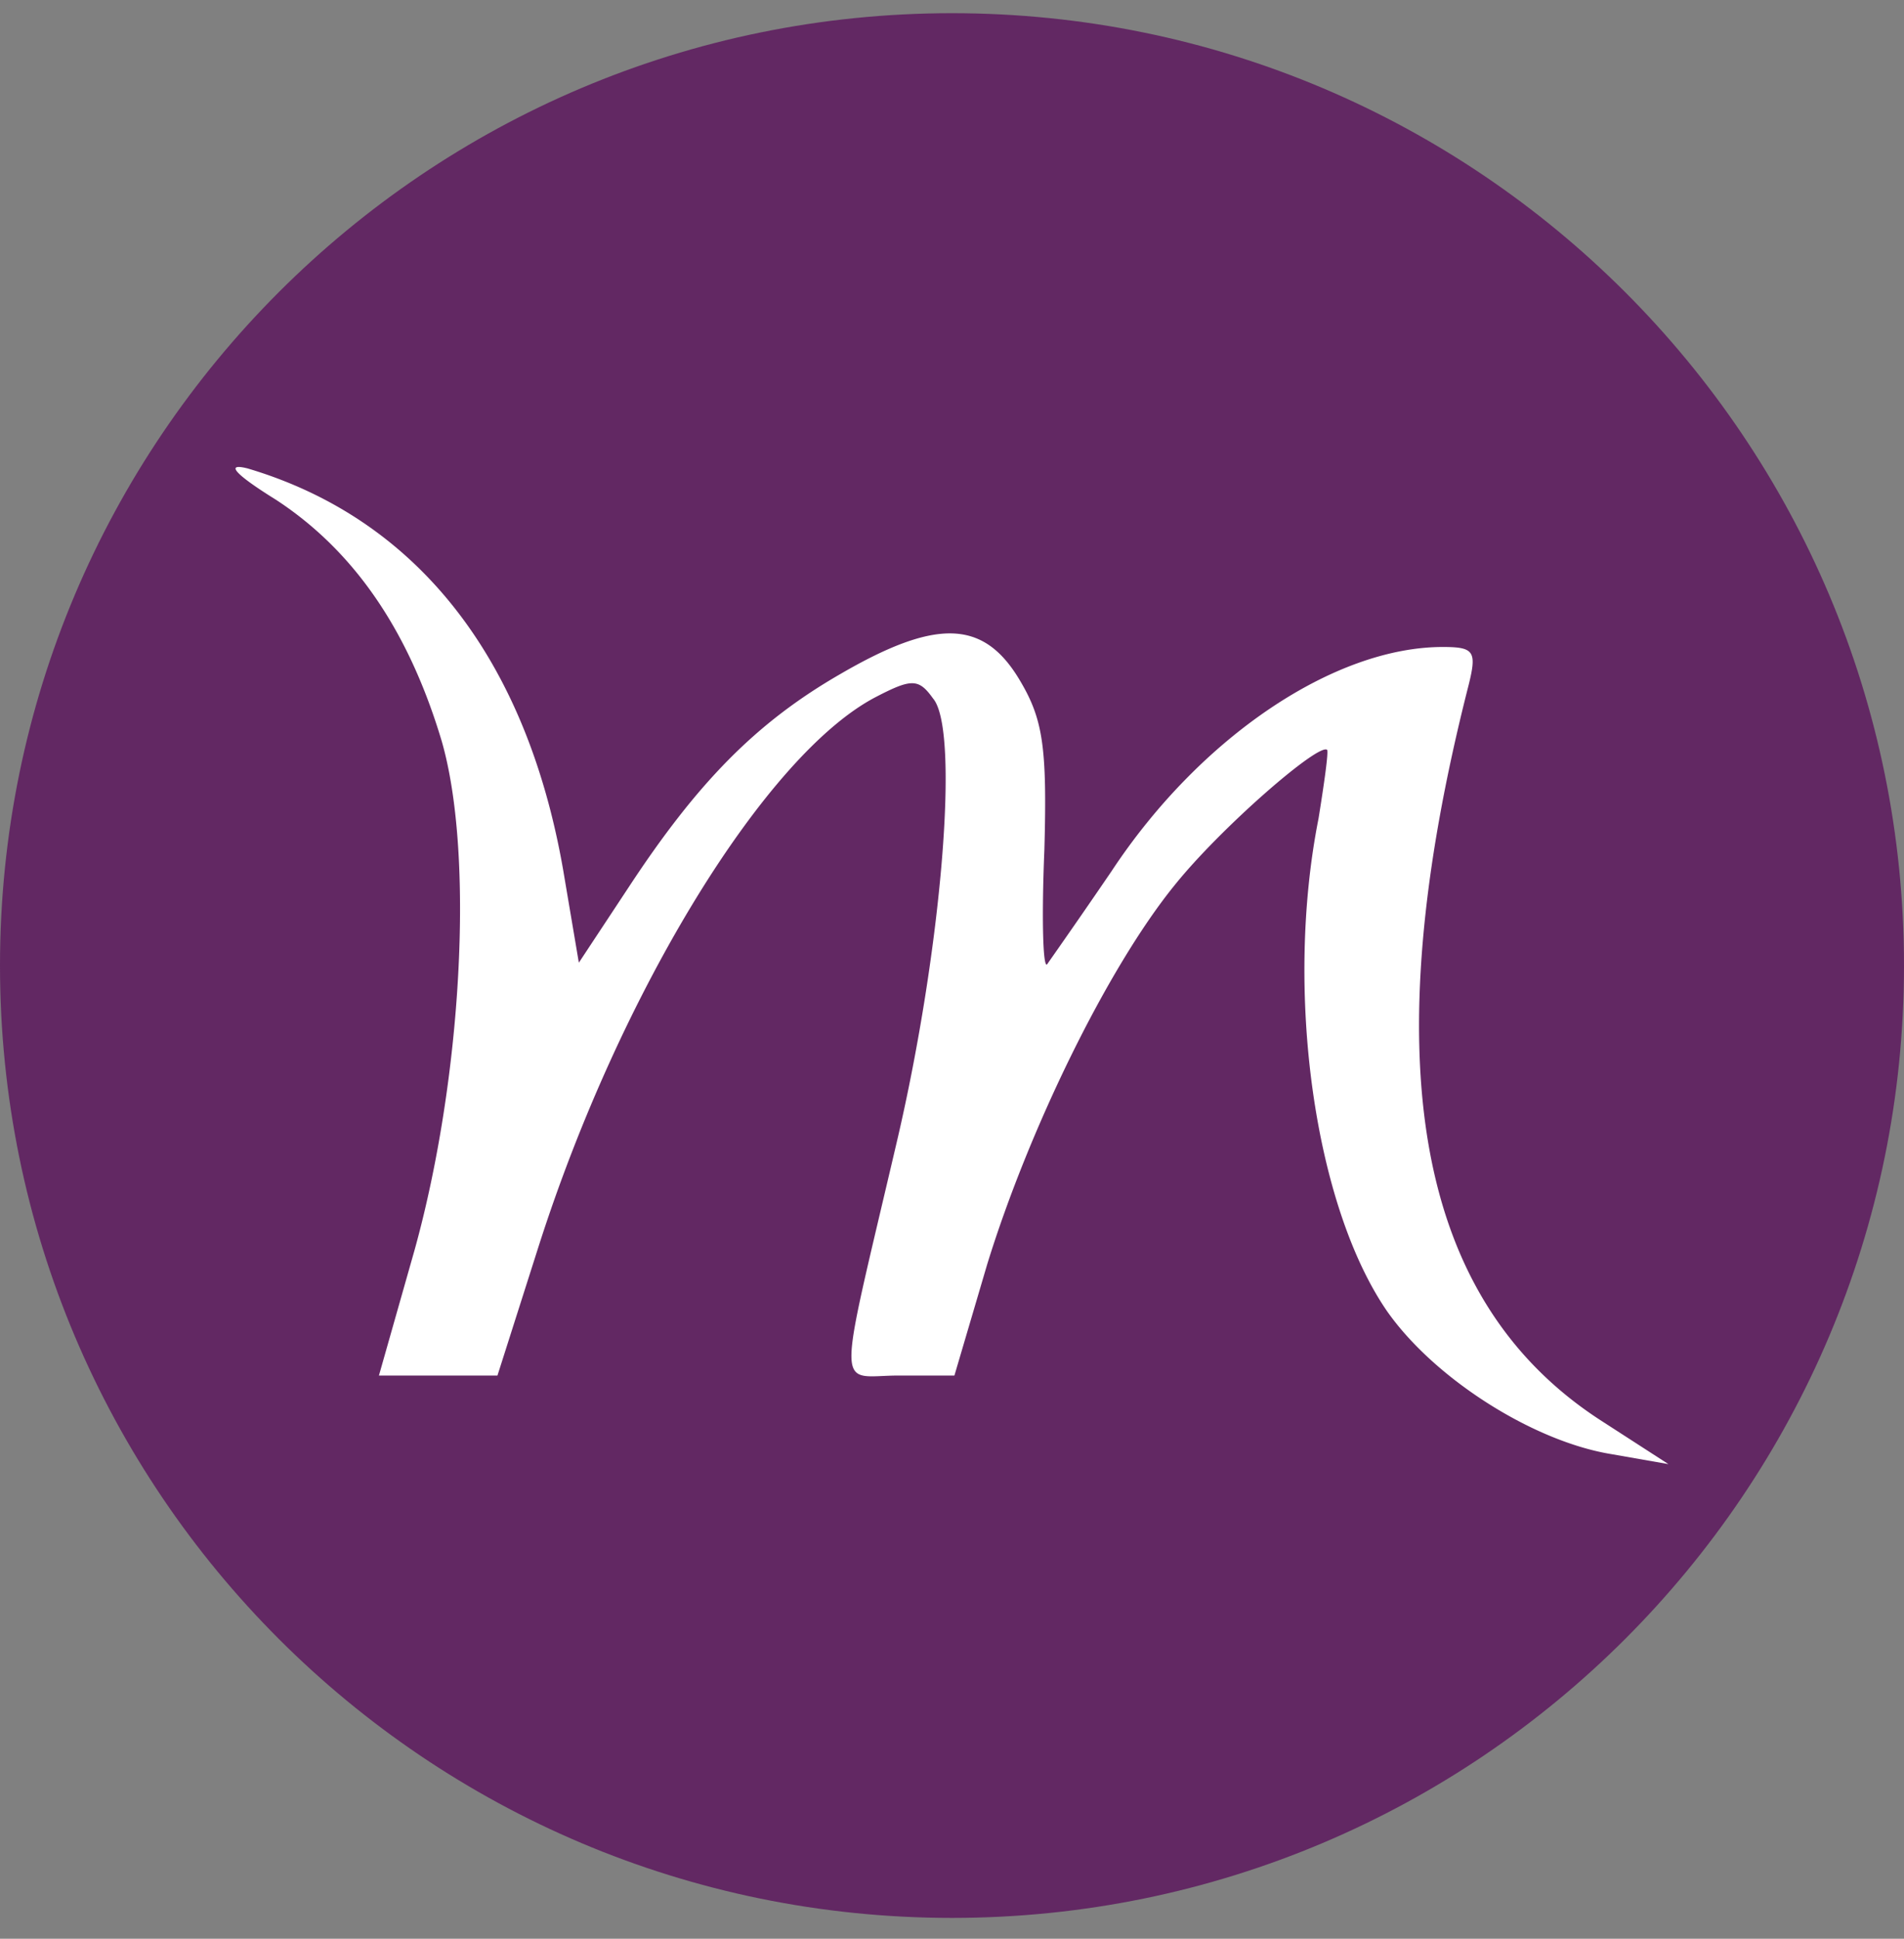 <svg xmlns="http://www.w3.org/2000/svg" width="56" height="57" fill="none" viewBox="0 0 56 57"><rect x="0" y="0" width="56" height="57" fill="#808080" stroke="none"/><g clip-path="url(#a)"><path fill="#622863" d="M56 28.388c0-15.464-12.536-28-28-28s-28 12.536-28 28 12.536 28 28 28 28-12.536 28-28"/><path fill="#fff" d="M8.121 14.696c2.31 1.512 3.906 3.864 4.872 7.098.966 3.36.588 9.954-.798 14.952l-1.05 3.696h3.486l1.218-3.822c2.394-7.476 6.678-14.448 9.912-16.128 1.05-.546 1.26-.546 1.68.042.798.924.252 7.392-1.05 12.978-1.806 7.728-1.806 6.93.042 6.93h1.638l.966-3.276c1.218-3.948 3.528-8.694 5.502-11.13 1.344-1.68 4.242-4.2 4.494-3.99.042.084-.084.966-.252 2.016-1.008 5.082-.126 11.382 2.016 14.49 1.386 1.974 4.284 3.822 6.594 4.2l1.68.294-2.016-1.302c-5.418-3.528-6.678-10.542-3.864-21.588.252-1.008.168-1.134-.756-1.134-3.192 0-7.14 2.646-9.744 6.594a248 248 0 0 1-1.89 2.73c-.126.168-.168-1.344-.084-3.36.084-3.066-.042-3.864-.756-5.04-1.05-1.722-2.436-1.764-5.25-.126-2.478 1.428-4.2 3.192-6.216 6.258l-1.47 2.226-.462-2.73c-1.092-6.258-4.326-10.332-9.282-11.802-.672-.168-.378.168.84.924"/></g><defs><clipPath id="a"><path fill="#fff" d="M0 .388h56v56H0z"/></clipPath></defs></svg>
